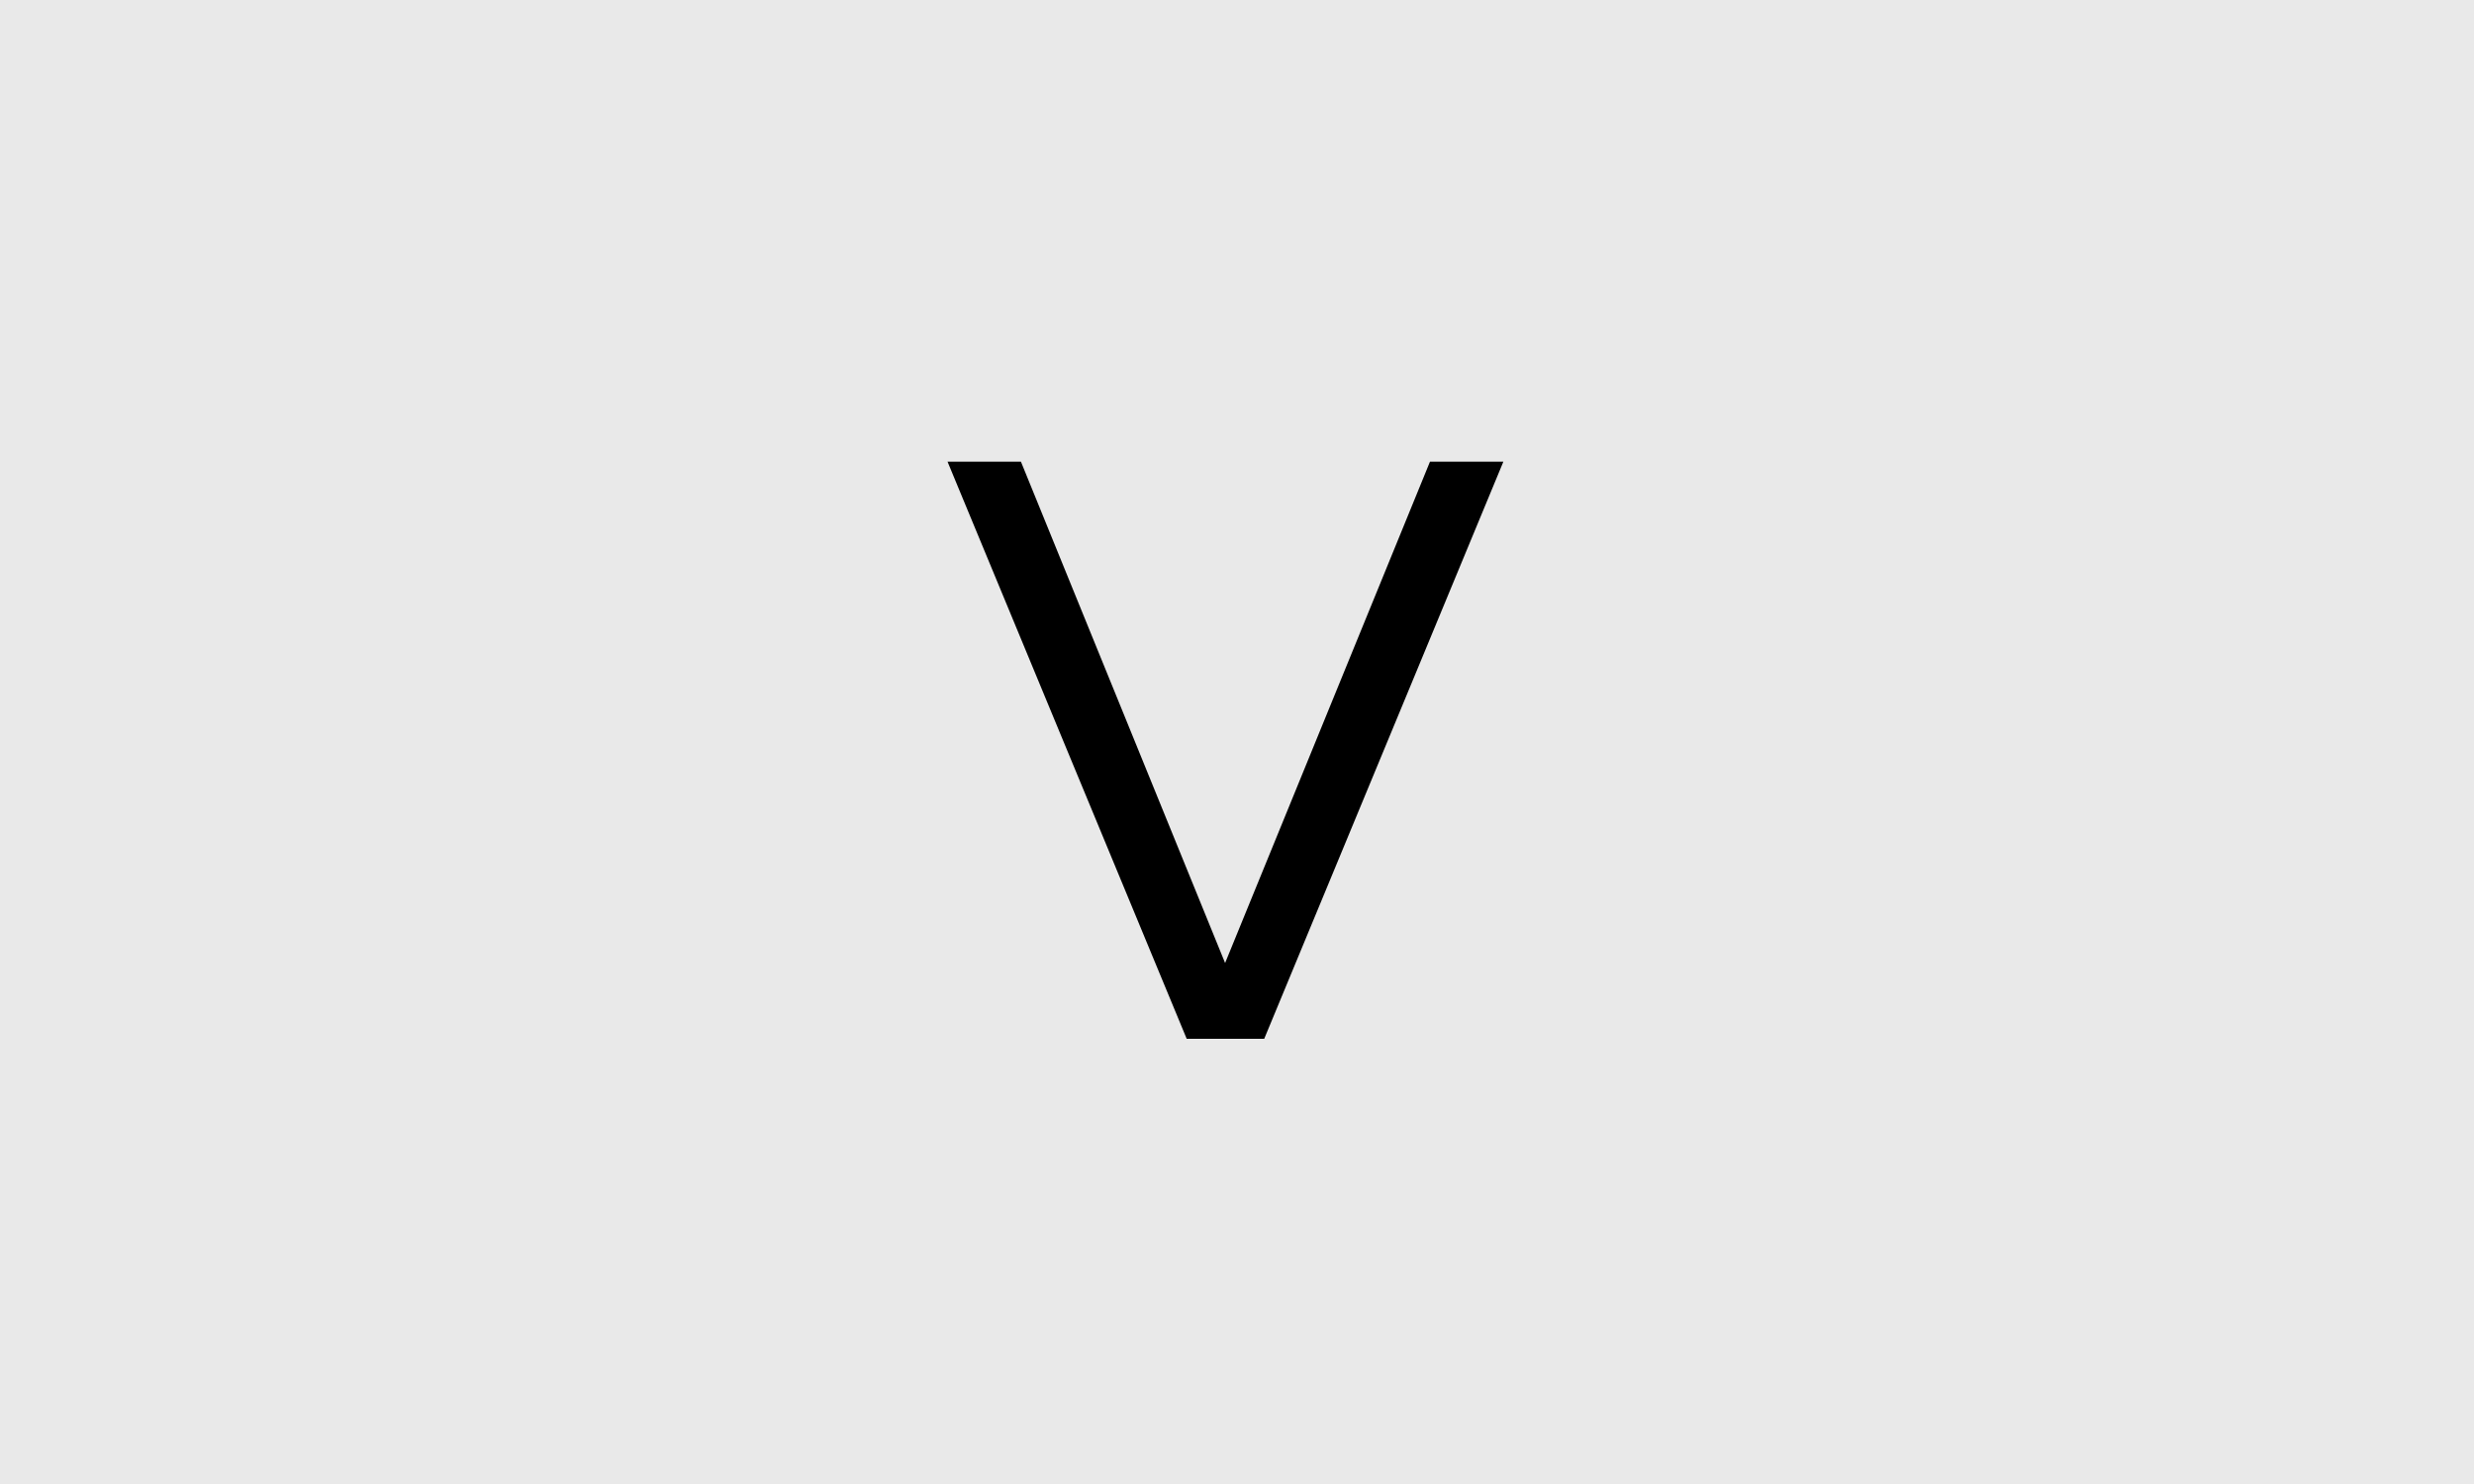 <svg width="150" height="90" viewBox="0 0 150 90" fill="none" xmlns="http://www.w3.org/2000/svg">
<rect width="150" height="90" fill="#E9E9E9"/>
<path d="M72.4 63L86.7 28H91.15L76.65 63H72.4ZM71.95 63L57.45 28H61.9L76.15 63H71.95Z" fill="black"/>
</svg>
